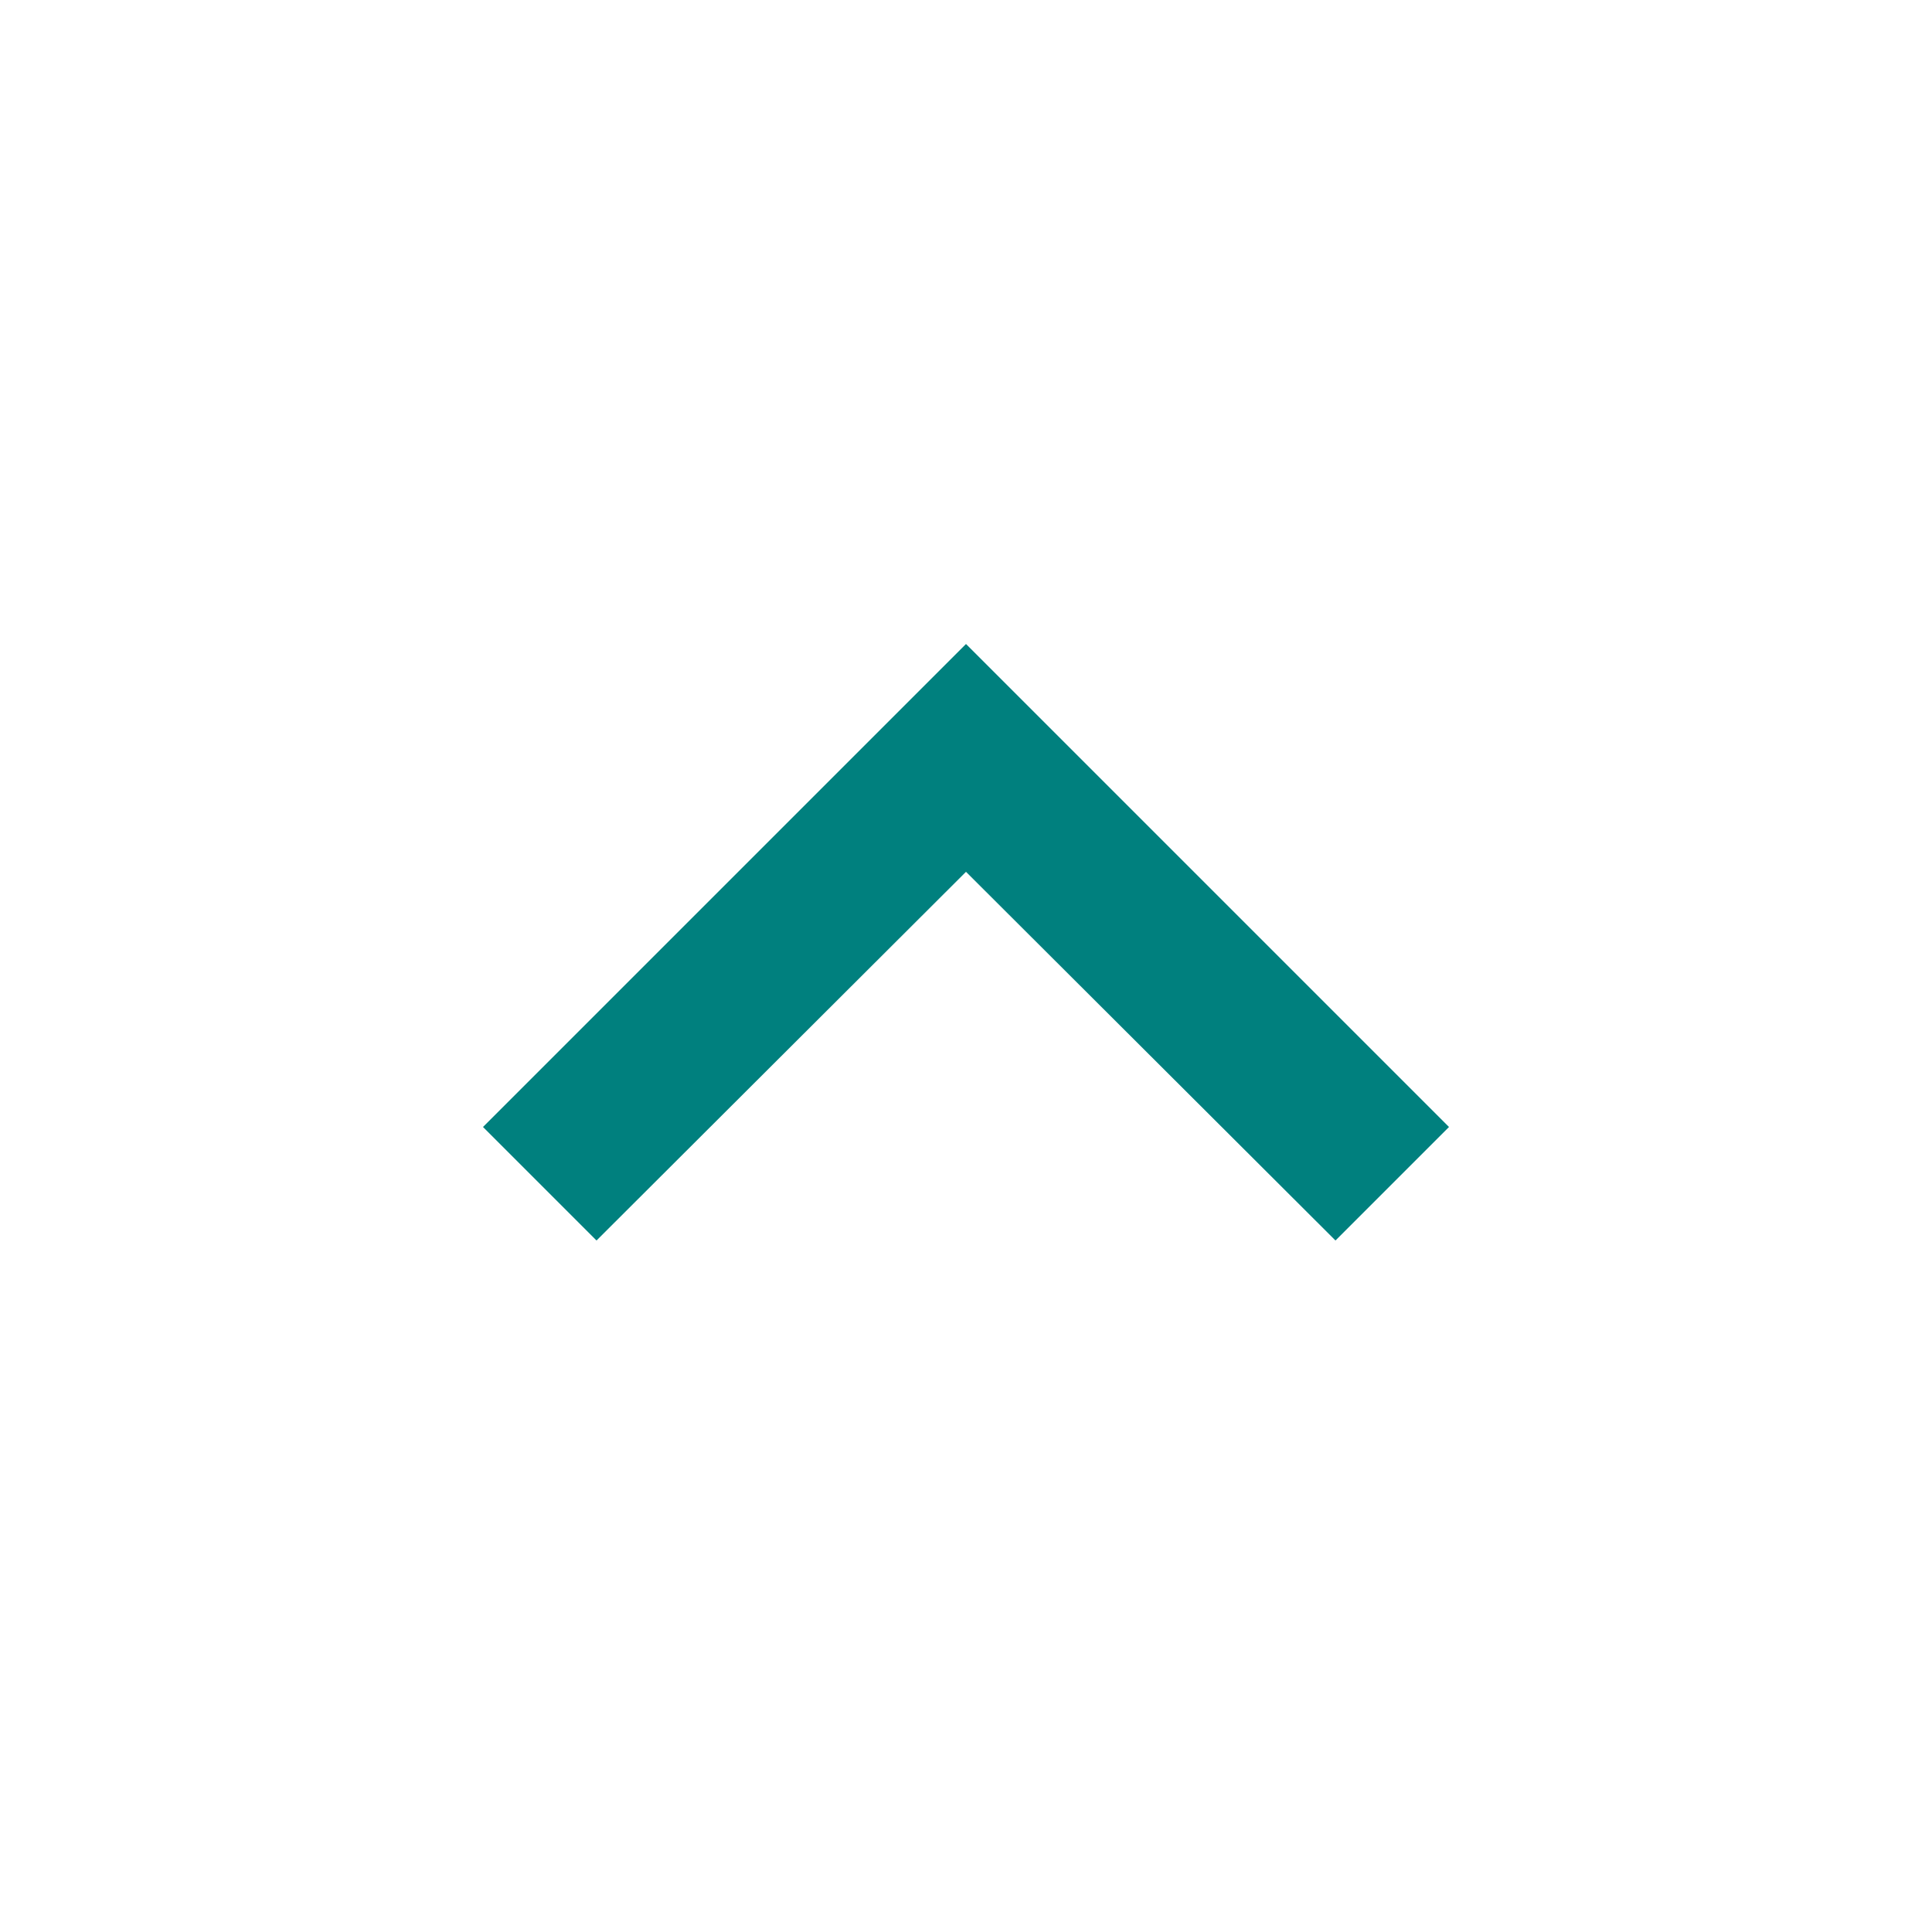 <svg xmlns="http://www.w3.org/2000/svg" width="24" height="24" viewBox="0 0 24 24">
	<g fill="#00807e">
		<path fill="none" d="M0 0h24v24H0V0z"/>
		<path d="M7.41 15.41L12 10.83l4.59 4.58L18 14l-6-6-6 6 1.41 1.41z"/>
	</g>
</svg>
